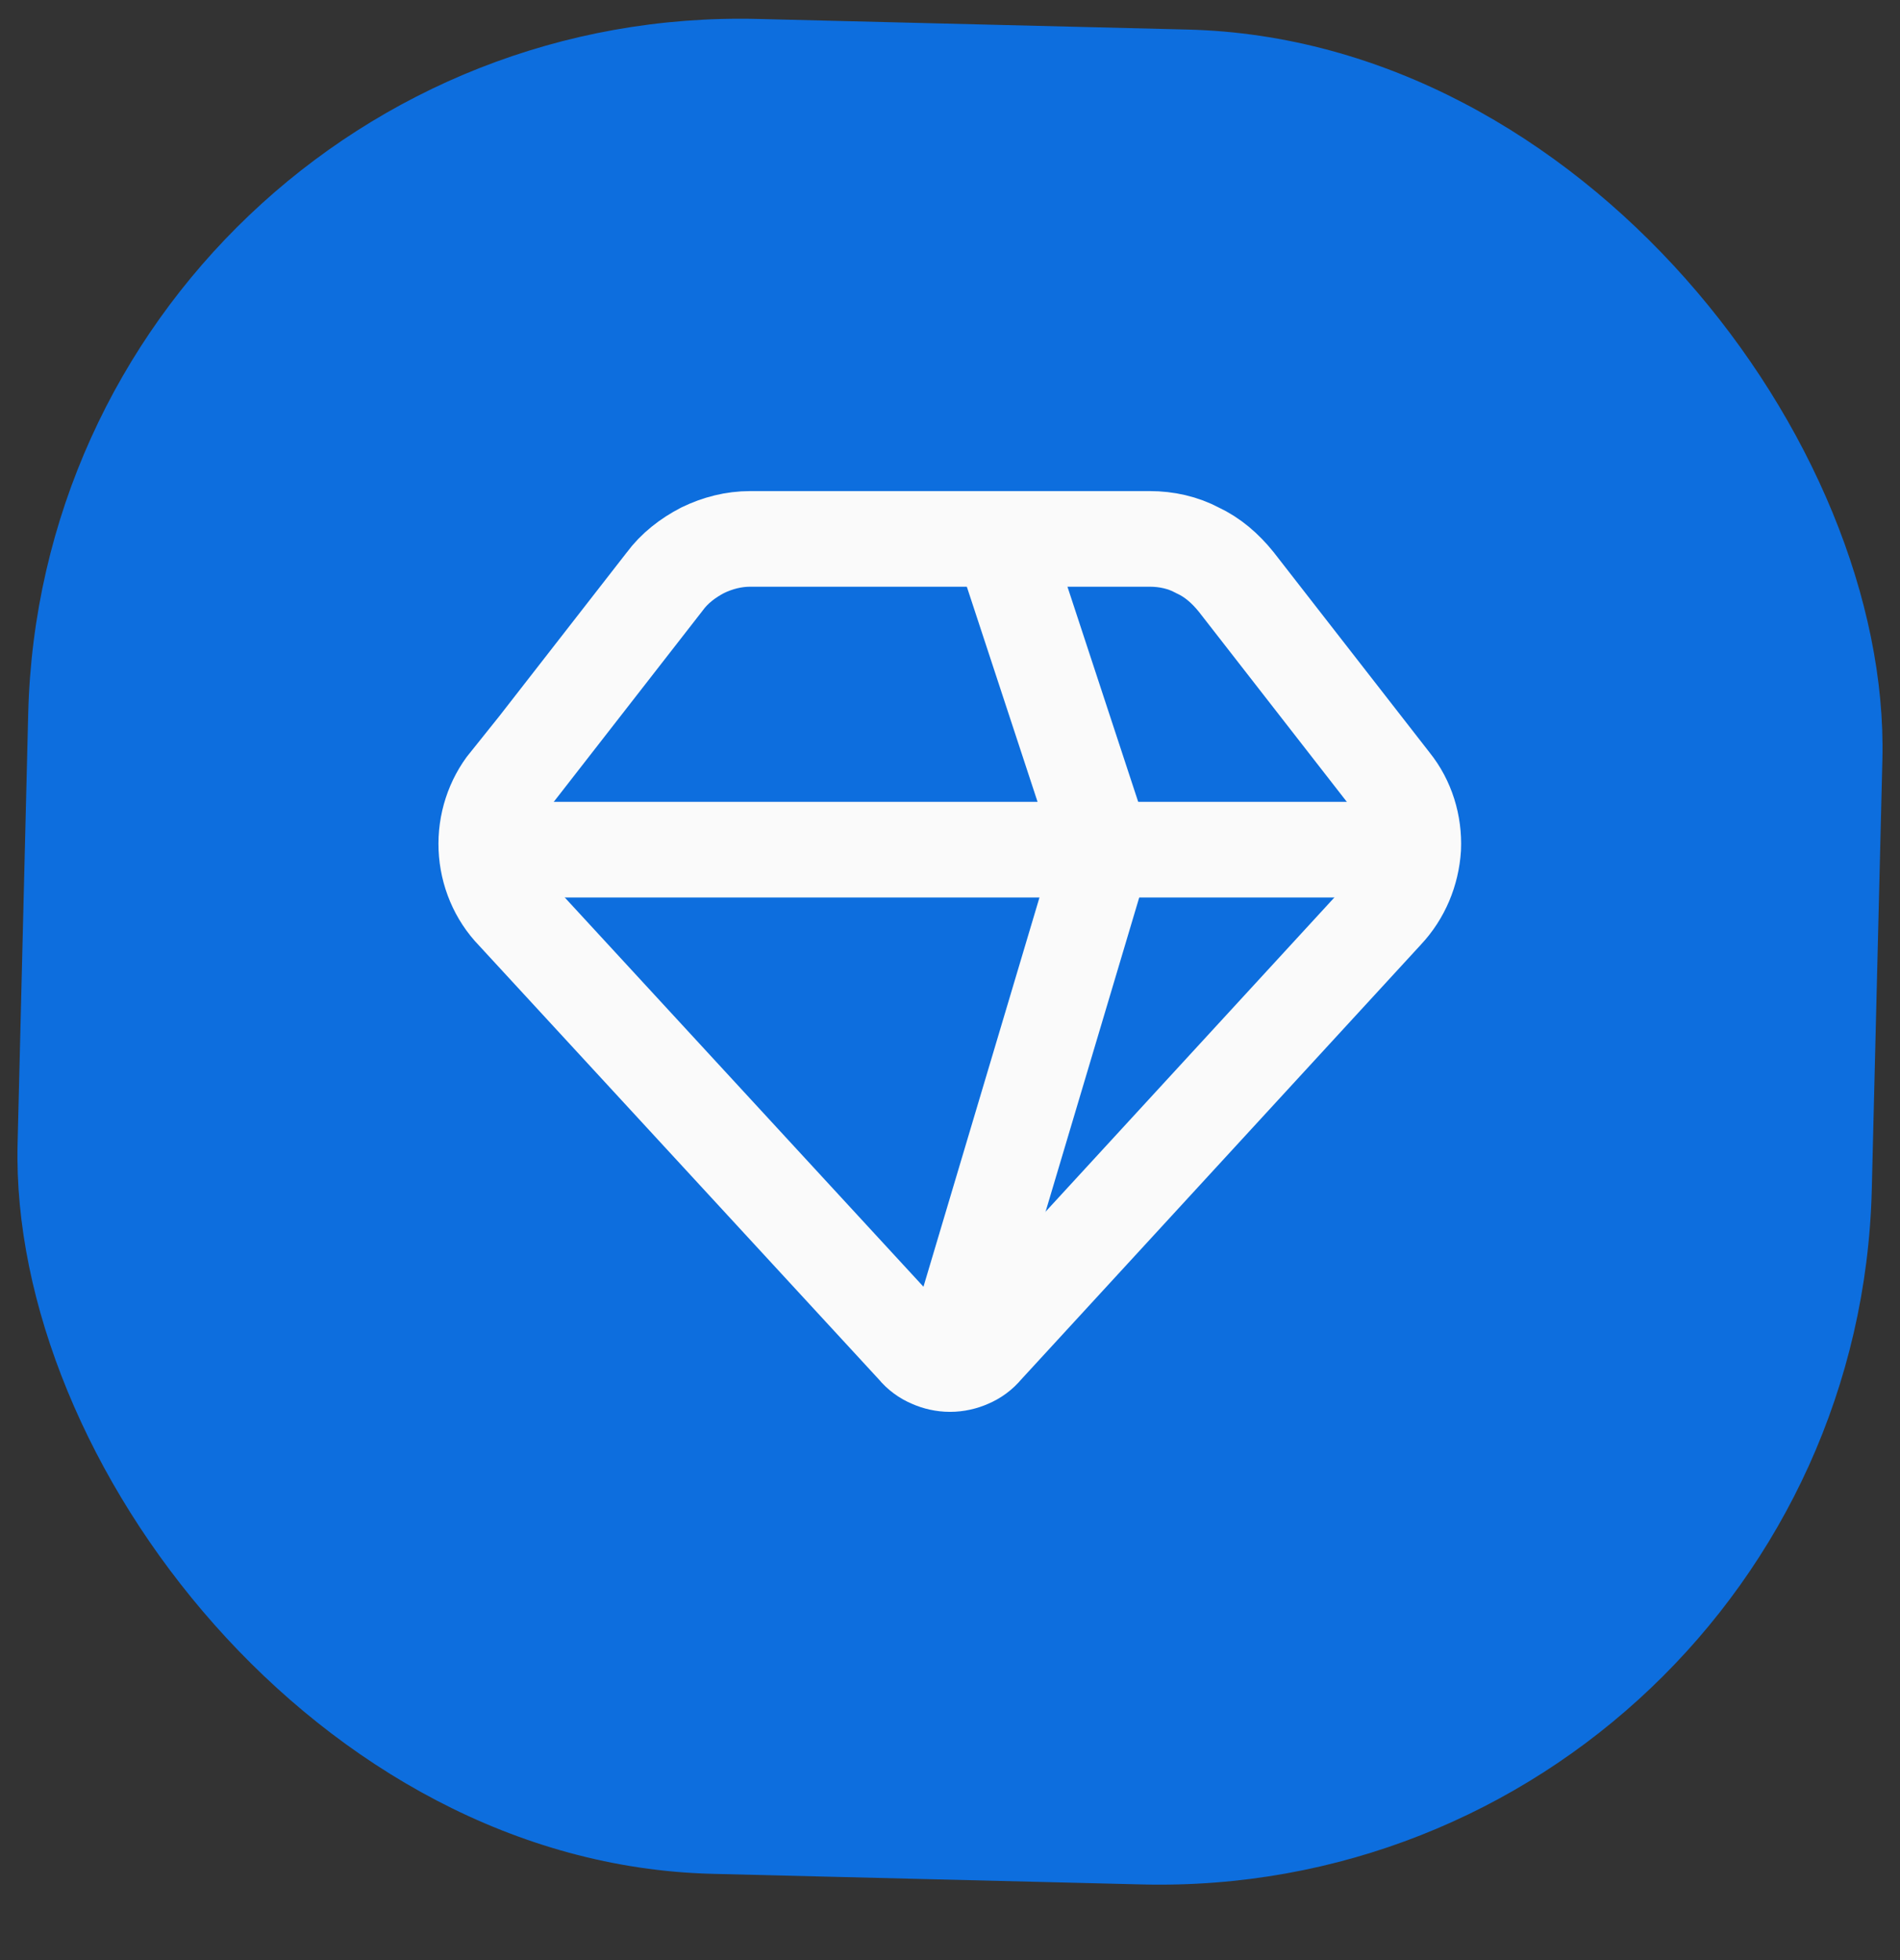<svg width="32" height="33" viewBox="0 0 32 33" fill="none" xmlns="http://www.w3.org/2000/svg">
<rect x="0" y="0" width="32" height="33" fill="#333333" stroke="none"/>
<rect x="0.771" y="0.023" width="31.238" height="31.238" rx="12" transform="rotate(1.414 0.771 0.023)" fill="#0D6EDE"/>
<g clip-path="url(#clip0_2219_12182)">
<path d="M8.564 13.169L11.193 9.793C11.358 9.568 11.584 9.394 11.835 9.264C12.087 9.142 12.356 9.073 12.634 9.073H19.367C19.645 9.073 19.923 9.134 20.166 9.264C20.426 9.385 20.634 9.568 20.817 9.793L23.446 13.169C23.698 13.481 23.819 13.88 23.802 14.279C23.776 14.679 23.619 15.06 23.342 15.355L16.591 22.697C16.521 22.783 16.426 22.853 16.322 22.896C16.226 22.939 16.113 22.965 16.001 22.965C15.888 22.965 15.775 22.939 15.68 22.896C15.575 22.853 15.48 22.783 15.411 22.697L8.651 15.364C8.373 15.078 8.208 14.687 8.191 14.279C8.174 13.872 8.304 13.472 8.555 13.16L8.564 13.169Z" stroke="#FAFAFA" stroke-width="1.61" stroke-miterlimit="10"/>
<path d="M8.277 14.305H23.732" stroke="#FAFAFA" stroke-width="1.61" stroke-miterlimit="10"/>
<path d="M16.869 9.082L18.587 14.305L16.01 22.948" stroke="#FAFAFA" stroke-width="1.61" stroke-miterlimit="10"/>
</g>
<defs>
<clipPath id="clip0_2219_12182">
<rect x="5.588" y="5.611" width="20.826" height="20.826" rx="10.413" fill="white"/>
</clipPath>
</defs>
</svg>
